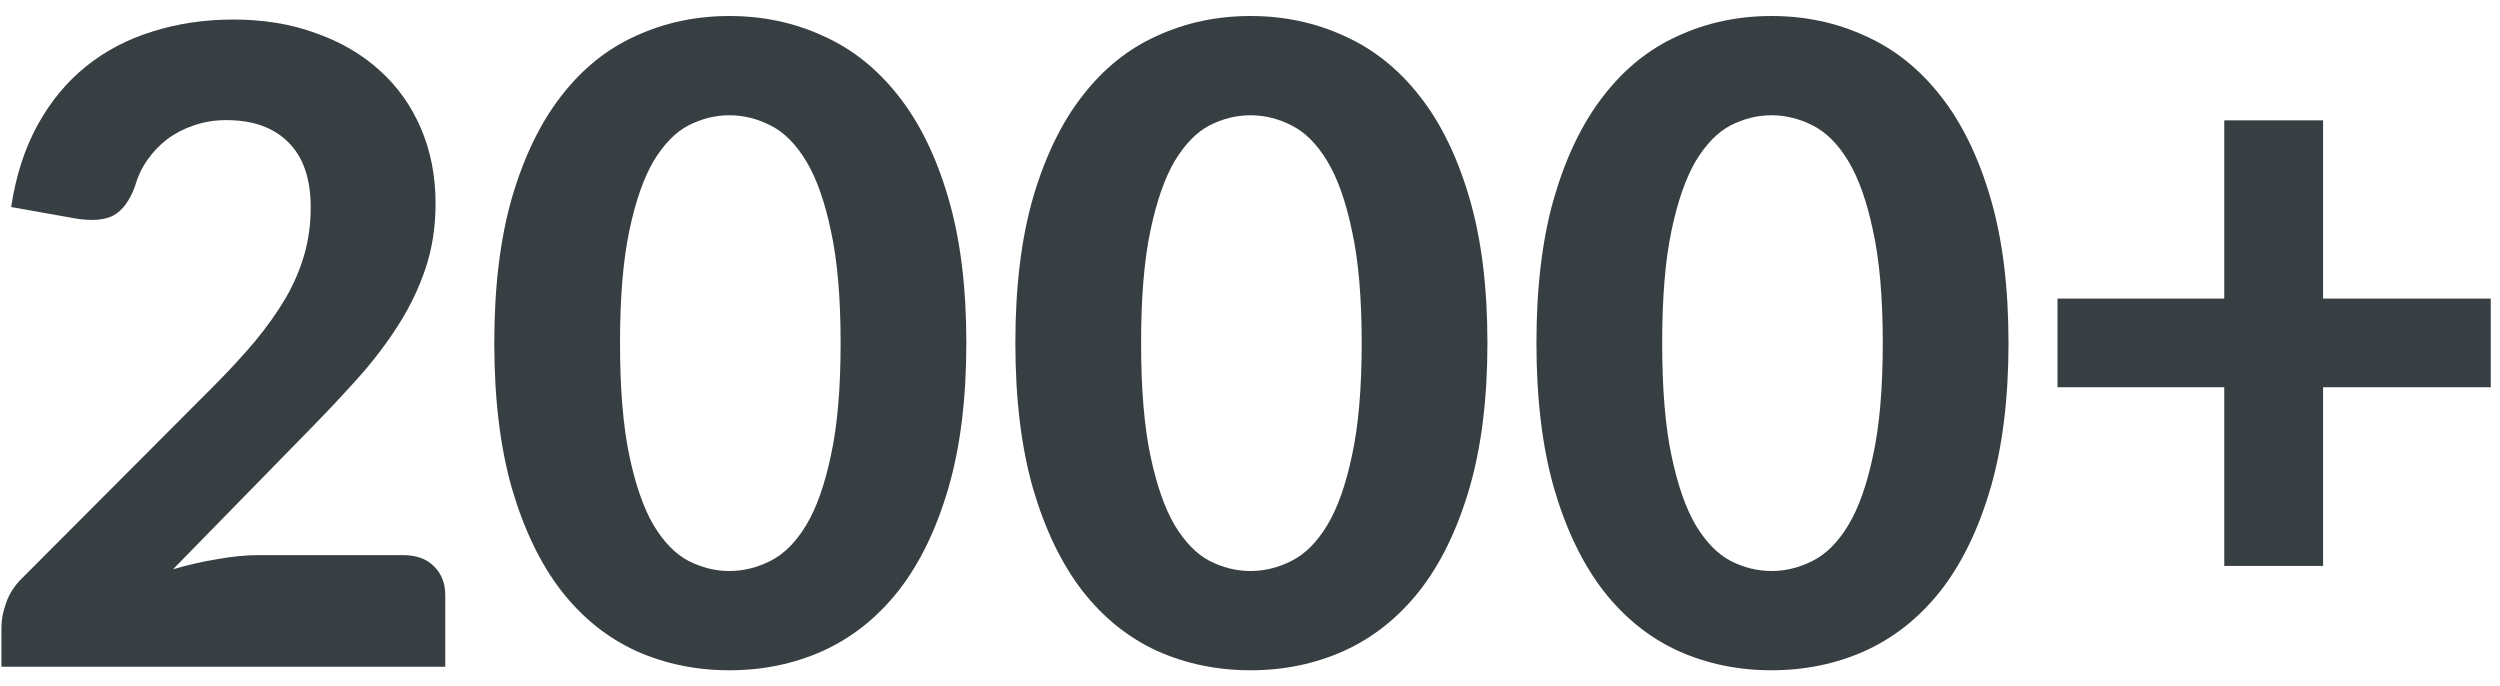 <svg xmlns="http://www.w3.org/2000/svg" fill="none" viewBox="0 0 102 28" height="28" width="102">
<path fill="#383F42" d="M16.439 22.649C16.979 22.649 17.399 22.799 17.699 23.099C18.011 23.399 18.167 23.795 18.167 24.287V27.203H0.059V25.583C0.059 25.271 0.125 24.935 0.257 24.575C0.389 24.203 0.611 23.867 0.923 23.567L8.663 15.809C9.323 15.149 9.905 14.519 10.409 13.919C10.913 13.307 11.333 12.713 11.669 12.137C12.005 11.549 12.257 10.955 12.425 10.355C12.593 9.755 12.677 9.125 12.677 8.465C12.677 7.301 12.377 6.419 11.777 5.819C11.177 5.207 10.331 4.901 9.239 4.901C8.759 4.901 8.315 4.973 7.907 5.117C7.511 5.249 7.151 5.435 6.827 5.675C6.515 5.915 6.245 6.197 6.017 6.521C5.789 6.845 5.621 7.199 5.513 7.583C5.297 8.183 5.003 8.585 4.631 8.789C4.271 8.981 3.755 9.023 3.083 8.915L0.455 8.447C0.647 7.175 1.007 6.059 1.535 5.099C2.063 4.139 2.723 3.341 3.515 2.705C4.307 2.069 5.213 1.595 6.233 1.283C7.253 0.959 8.351 0.797 9.527 0.797C10.763 0.797 11.885 0.983 12.893 1.355C13.913 1.715 14.783 2.225 15.503 2.885C16.223 3.533 16.781 4.319 17.177 5.243C17.573 6.167 17.771 7.187 17.771 8.303C17.771 9.263 17.633 10.151 17.357 10.967C17.081 11.783 16.703 12.563 16.223 13.307C15.755 14.039 15.209 14.753 14.585 15.449C13.961 16.145 13.301 16.847 12.605 17.555L7.061 23.225C7.673 23.045 8.279 22.907 8.879 22.811C9.479 22.703 10.043 22.649 10.571 22.649H16.439Z"></path>
<path fill="#383F42" d="M39.427 13.991C39.427 16.271 39.181 18.251 38.689 19.931C38.197 21.611 37.519 23.003 36.655 24.107C35.791 25.199 34.765 26.015 33.577 26.555C32.401 27.083 31.129 27.347 29.761 27.347C28.393 27.347 27.121 27.083 25.945 26.555C24.769 26.015 23.755 25.199 22.903 24.107C22.051 23.003 21.379 21.611 20.887 19.931C20.407 18.251 20.167 16.271 20.167 13.991C20.167 11.711 20.407 9.737 20.887 8.069C21.379 6.389 22.051 5.003 22.903 3.911C23.755 2.807 24.769 1.991 25.945 1.463C27.121 0.923 28.393 0.653 29.761 0.653C31.129 0.653 32.401 0.923 33.577 1.463C34.765 1.991 35.791 2.807 36.655 3.911C37.519 5.003 38.197 6.389 38.689 8.069C39.181 9.737 39.427 11.711 39.427 13.991ZM34.297 13.991C34.297 12.143 34.165 10.619 33.901 9.419C33.649 8.219 33.313 7.271 32.893 6.575C32.473 5.879 31.987 5.393 31.435 5.117C30.895 4.841 30.337 4.703 29.761 4.703C29.185 4.703 28.627 4.841 28.087 5.117C27.559 5.393 27.085 5.879 26.665 6.575C26.257 7.271 25.927 8.219 25.675 9.419C25.423 10.619 25.297 12.143 25.297 13.991C25.297 15.851 25.423 17.381 25.675 18.581C25.927 19.781 26.257 20.729 26.665 21.425C27.085 22.121 27.559 22.607 28.087 22.883C28.627 23.159 29.185 23.297 29.761 23.297C30.337 23.297 30.895 23.159 31.435 22.883C31.987 22.607 32.473 22.121 32.893 21.425C33.313 20.729 33.649 19.781 33.901 18.581C34.165 17.381 34.297 15.851 34.297 13.991Z"></path>
<path fill="#383F42" d="M60.687 13.991C60.687 16.271 60.441 18.251 59.949 19.931C59.457 21.611 58.779 23.003 57.915 24.107C57.051 25.199 56.025 26.015 54.837 26.555C53.661 27.083 52.389 27.347 51.021 27.347C49.653 27.347 48.381 27.083 47.205 26.555C46.029 26.015 45.015 25.199 44.163 24.107C43.311 23.003 42.639 21.611 42.147 19.931C41.667 18.251 41.427 16.271 41.427 13.991C41.427 11.711 41.667 9.737 42.147 8.069C42.639 6.389 43.311 5.003 44.163 3.911C45.015 2.807 46.029 1.991 47.205 1.463C48.381 0.923 49.653 0.653 51.021 0.653C52.389 0.653 53.661 0.923 54.837 1.463C56.025 1.991 57.051 2.807 57.915 3.911C58.779 5.003 59.457 6.389 59.949 8.069C60.441 9.737 60.687 11.711 60.687 13.991ZM55.557 13.991C55.557 12.143 55.425 10.619 55.161 9.419C54.909 8.219 54.573 7.271 54.153 6.575C53.733 5.879 53.247 5.393 52.695 5.117C52.155 4.841 51.597 4.703 51.021 4.703C50.445 4.703 49.887 4.841 49.347 5.117C48.819 5.393 48.345 5.879 47.925 6.575C47.517 7.271 47.187 8.219 46.935 9.419C46.683 10.619 46.557 12.143 46.557 13.991C46.557 15.851 46.683 17.381 46.935 18.581C47.187 19.781 47.517 20.729 47.925 21.425C48.345 22.121 48.819 22.607 49.347 22.883C49.887 23.159 50.445 23.297 51.021 23.297C51.597 23.297 52.155 23.159 52.695 22.883C53.247 22.607 53.733 22.121 54.153 21.425C54.573 20.729 54.909 19.781 55.161 18.581C55.425 17.381 55.557 15.851 55.557 13.991Z"></path>
<path fill="#383F42" d="M81.947 13.991C81.947 16.271 81.701 18.251 81.209 19.931C80.716 21.611 80.038 23.003 79.174 24.107C78.311 25.199 77.284 26.015 76.097 26.555C74.921 27.083 73.648 27.347 72.281 27.347C70.912 27.347 69.641 27.083 68.465 26.555C67.288 26.015 66.275 25.199 65.422 24.107C64.57 23.003 63.898 21.611 63.407 19.931C62.926 18.251 62.687 16.271 62.687 13.991C62.687 11.711 62.926 9.737 63.407 8.069C63.898 6.389 64.57 5.003 65.422 3.911C66.275 2.807 67.288 1.991 68.465 1.463C69.641 0.923 70.912 0.653 72.281 0.653C73.648 0.653 74.921 0.923 76.097 1.463C77.284 1.991 78.311 2.807 79.174 3.911C80.038 5.003 80.716 6.389 81.209 8.069C81.701 9.737 81.947 11.711 81.947 13.991ZM76.817 13.991C76.817 12.143 76.684 10.619 76.421 9.419C76.168 8.219 75.832 7.271 75.412 6.575C74.993 5.879 74.507 5.393 73.954 5.117C73.415 4.841 72.856 4.703 72.281 4.703C71.704 4.703 71.147 4.841 70.606 5.117C70.079 5.393 69.605 5.879 69.184 6.575C68.776 7.271 68.447 8.219 68.195 9.419C67.942 10.619 67.817 12.143 67.817 13.991C67.817 15.851 67.942 17.381 68.195 18.581C68.447 19.781 68.776 20.729 69.184 21.425C69.605 22.121 70.079 22.607 70.606 22.883C71.147 23.159 71.704 23.297 72.281 23.297C72.856 23.297 73.415 23.159 73.954 22.883C74.507 22.607 74.993 22.121 75.412 21.425C75.832 20.729 76.168 19.781 76.421 18.581C76.684 17.381 76.817 15.851 76.817 13.991Z"></path>
<path fill="#383F42" d="M101.622 15.8H94.782V23.09H90.75V15.8H83.946V12.182H90.75V4.91H94.782V12.182H101.622V15.8Z"></path>
</svg>
